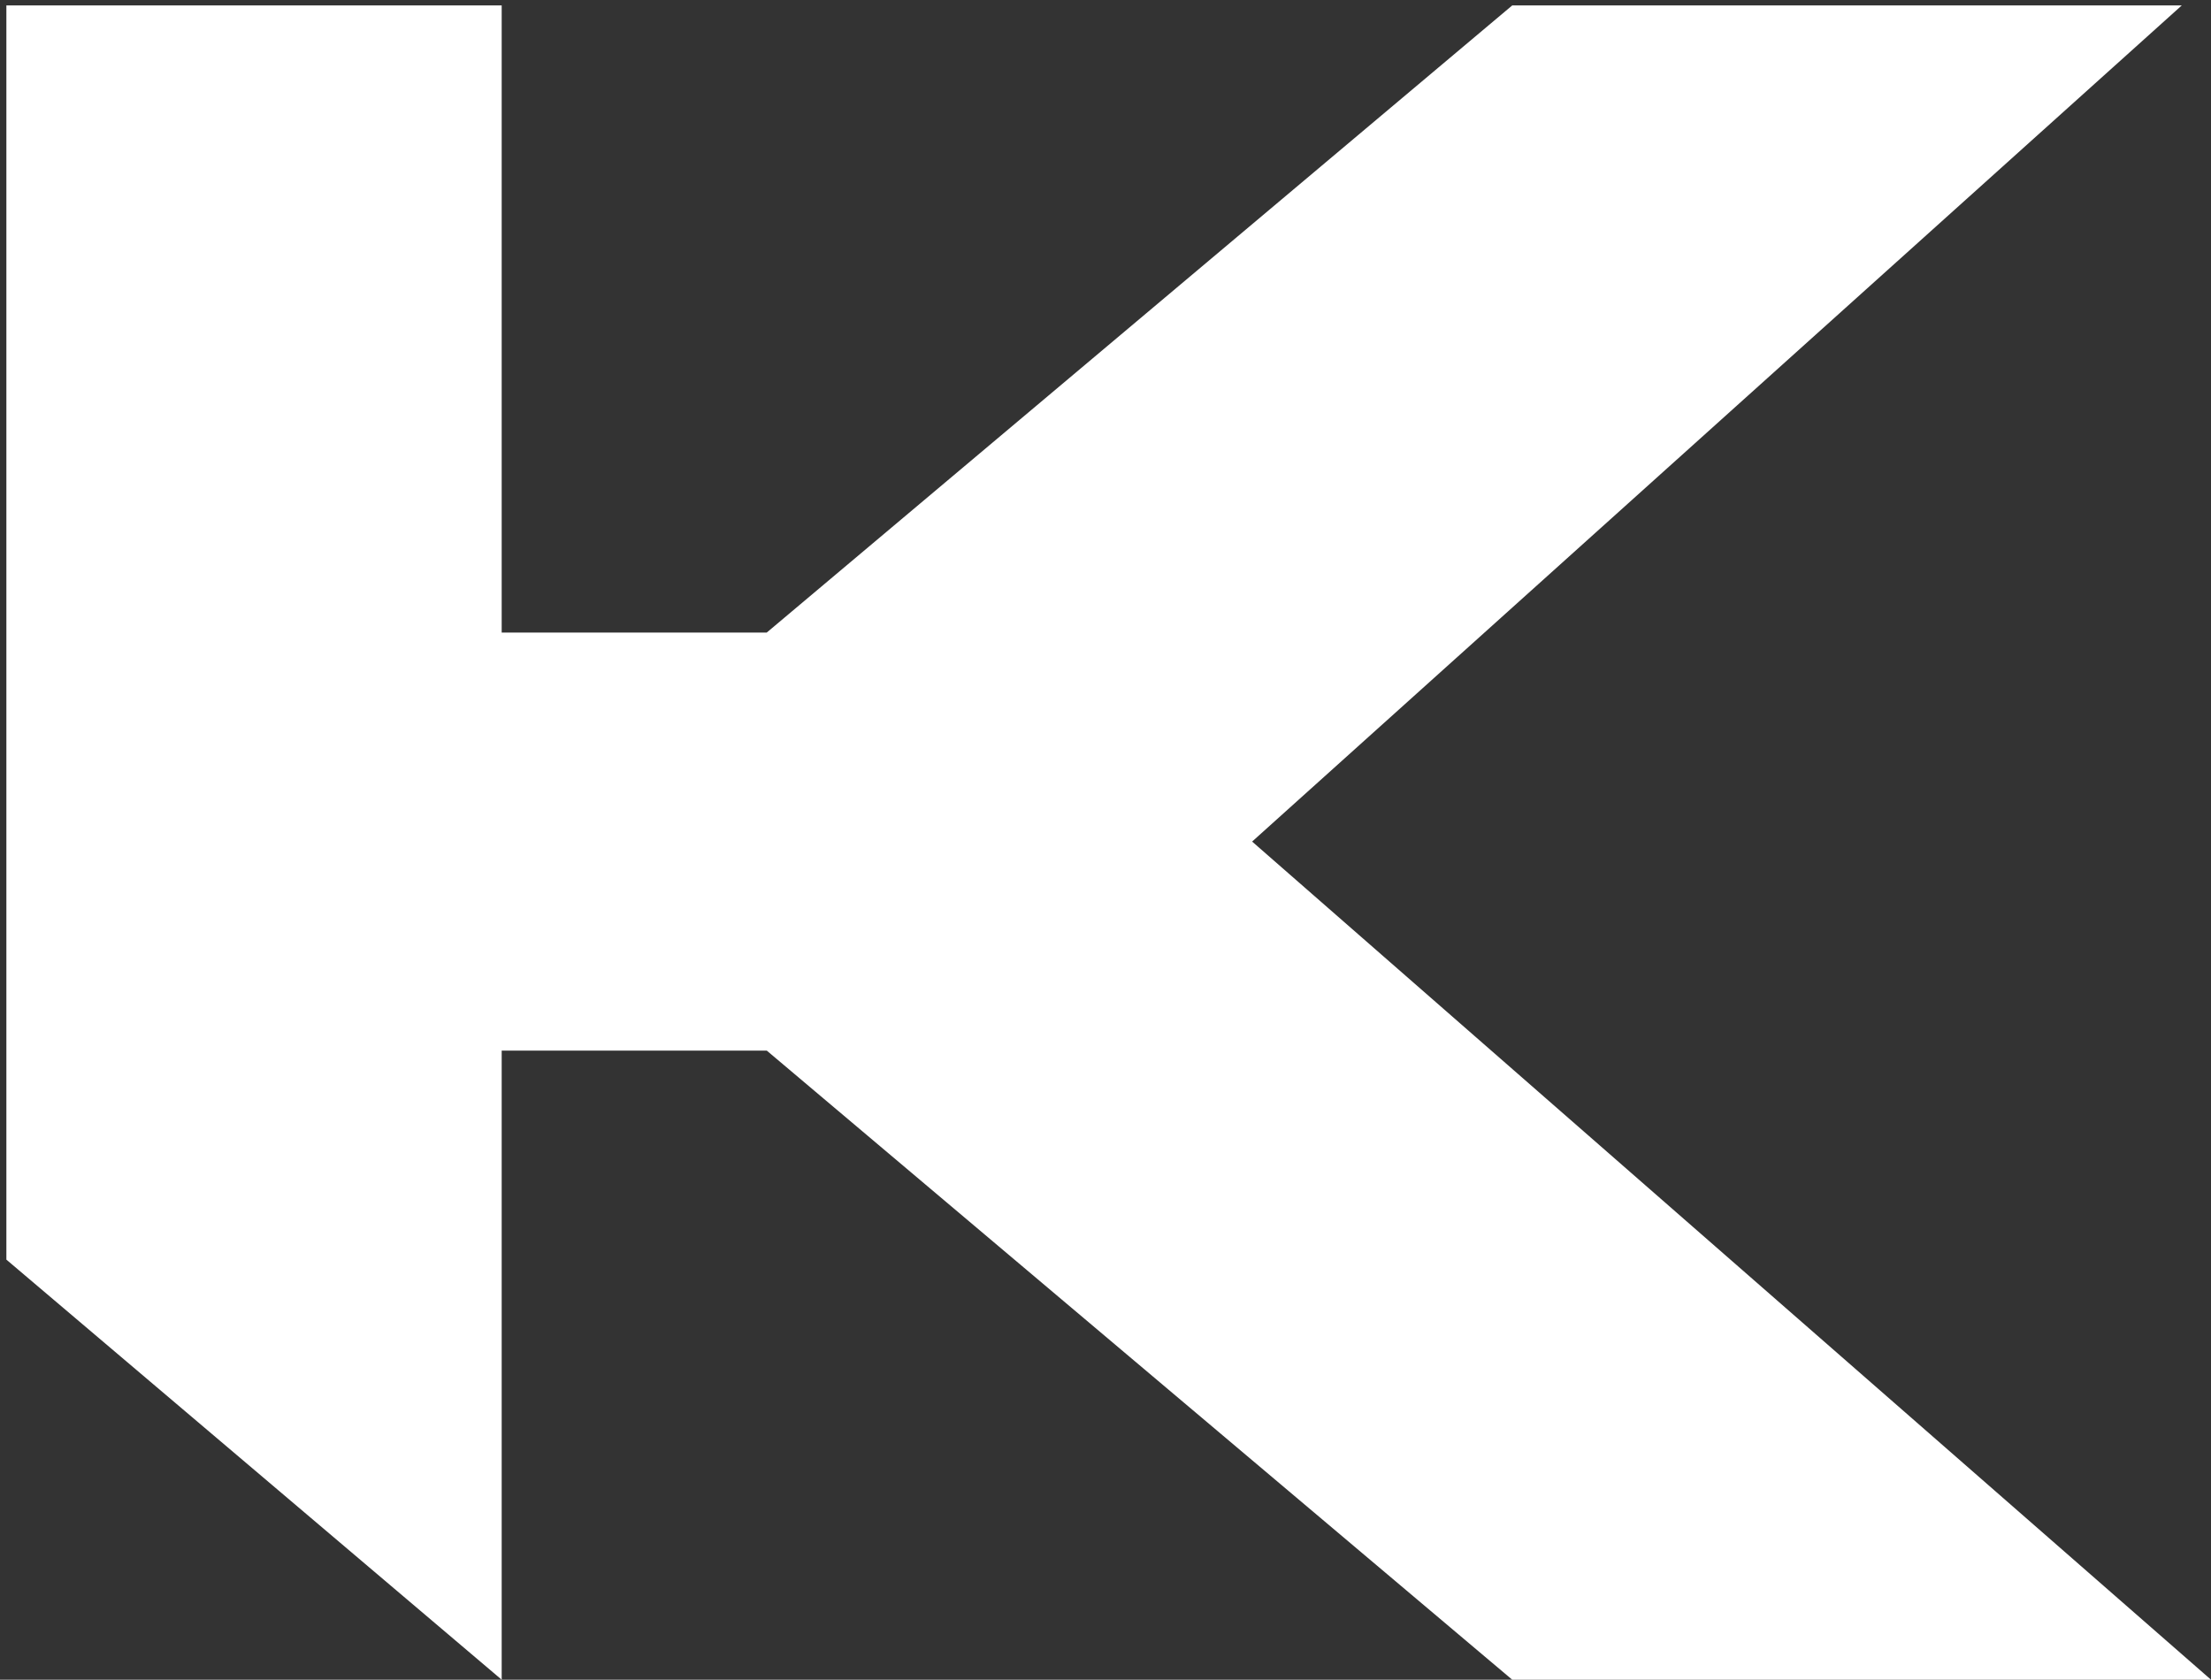 <?xml version="1.0" encoding="UTF-8"?> <svg xmlns="http://www.w3.org/2000/svg" id="Layer_1" data-name="Layer 1" viewBox="0 0 142.13 108"><rect x="0" y="0" width="142.13" height="108" fill="#333333" stroke="none"/><defs><style>.cls-1{fill:#fff;}</style></defs><title>ikon_white</title><polygon class="cls-1" points="32.25 67.55 32.25 108 0.41 80.99 0.41 0.35 32.25 0.35 32.25 40.67 49.29 40.67 97.21 0.35 127.93 0.35 140.25 0.35 80.49 54.11 142.13 108 127.93 108 97.21 108 49.29 67.55 32.25 67.55"></polygon></svg> 